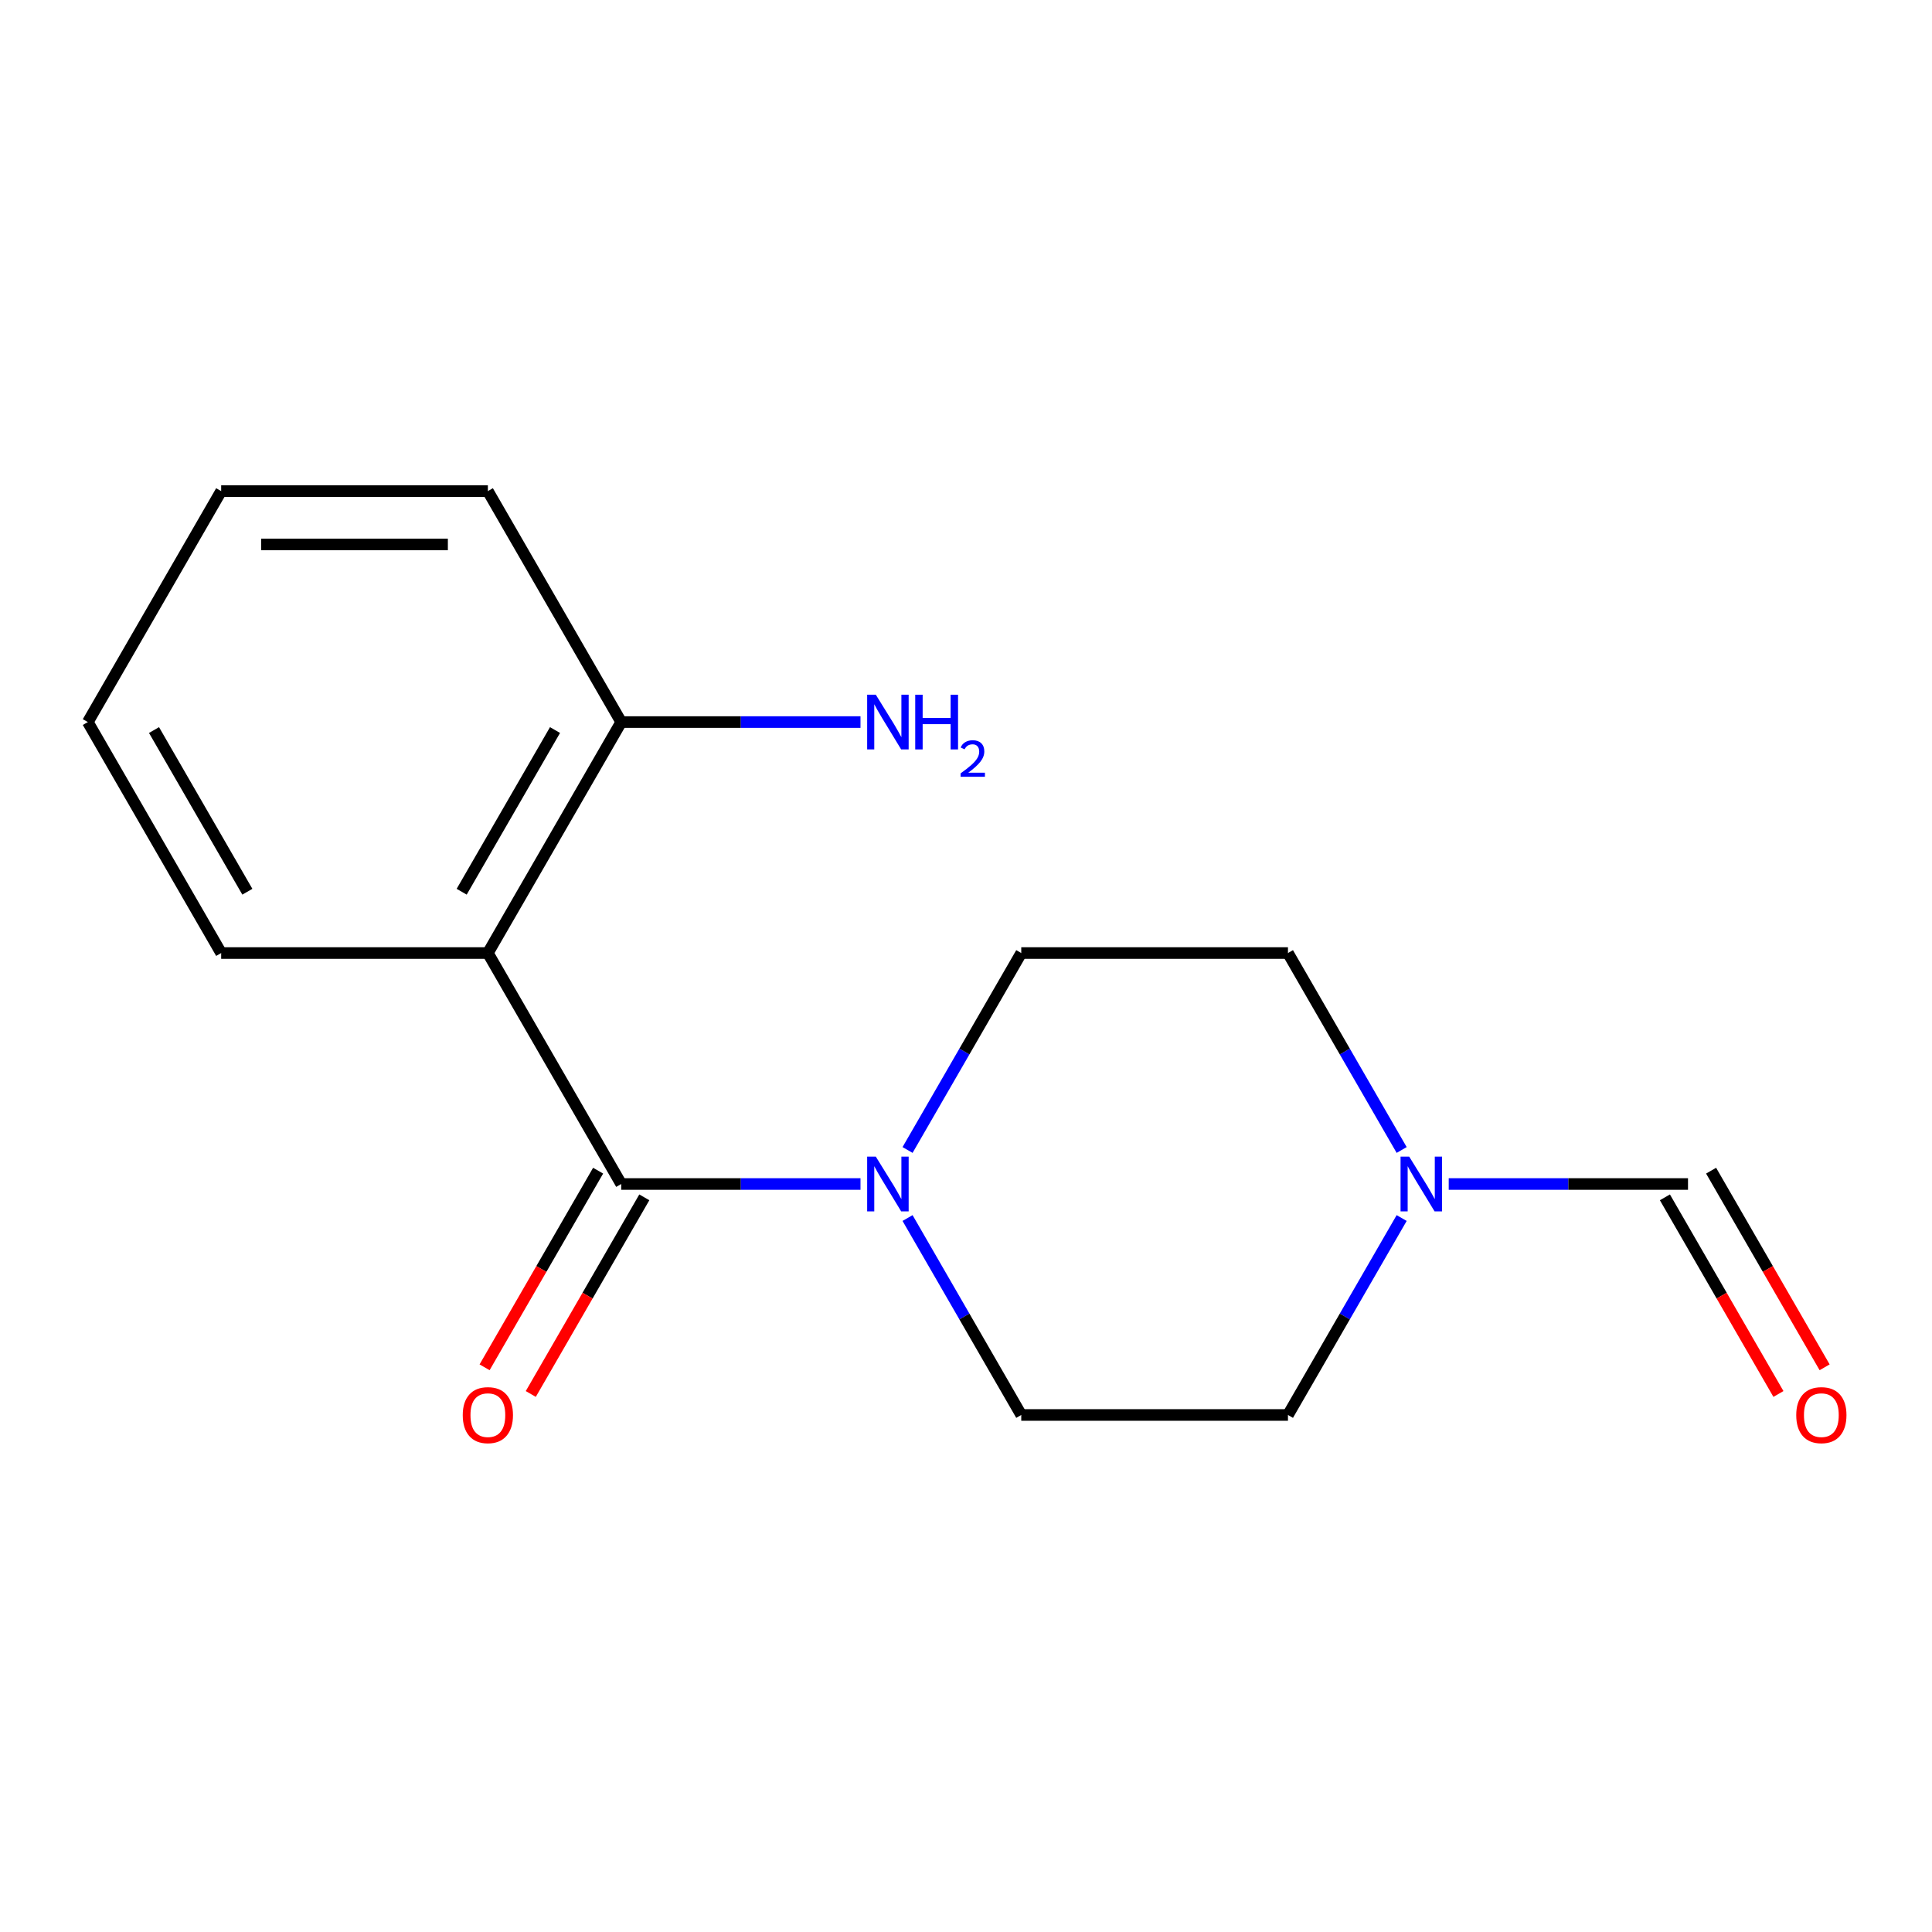 <?xml version='1.0' encoding='iso-8859-1'?>
<svg version='1.1' baseProfile='full'
              xmlns='http://www.w3.org/2000/svg'
                      xmlns:rdkit='http://www.rdkit.org/xml'
                      xmlns:xlink='http://www.w3.org/1999/xlink'
                  xml:space='preserve'
width='1000px' height='1000px' viewBox='0 0 1000 1000'>
<!-- END OF HEADER -->
<rect style='opacity:1.0;fill:#FFFFFF;stroke:none' width='1000' height='1000' x='0' y='0'> </rect>
<path class='bond-0' d='M 321.539,612.84 L 252.518,493.292' style='fill:none;fill-rule:evenodd;stroke:#000000;stroke-width:6px;stroke-linecap:butt;stroke-linejoin:miter;stroke-opacity:1' />
<path class='bond-1' d='M 321.539,612.84 L 383.465,612.84' style='fill:none;fill-rule:evenodd;stroke:#000000;stroke-width:6px;stroke-linecap:butt;stroke-linejoin:miter;stroke-opacity:1' />
<path class='bond-1' d='M 383.465,612.84 L 445.39,612.84' style='fill:none;fill-rule:evenodd;stroke:#0000FF;stroke-width:6px;stroke-linecap:butt;stroke-linejoin:miter;stroke-opacity:1' />
<path class='bond-5' d='M 309.584,605.938 L 280.204,656.827' style='fill:none;fill-rule:evenodd;stroke:#000000;stroke-width:6px;stroke-linecap:butt;stroke-linejoin:miter;stroke-opacity:1' />
<path class='bond-5' d='M 280.204,656.827 L 250.823,707.715' style='fill:none;fill-rule:evenodd;stroke:#FF0000;stroke-width:6px;stroke-linecap:butt;stroke-linejoin:miter;stroke-opacity:1' />
<path class='bond-5' d='M 333.494,619.742 L 304.113,670.631' style='fill:none;fill-rule:evenodd;stroke:#000000;stroke-width:6px;stroke-linecap:butt;stroke-linejoin:miter;stroke-opacity:1' />
<path class='bond-5' d='M 304.113,670.631 L 274.733,721.519' style='fill:none;fill-rule:evenodd;stroke:#FF0000;stroke-width:6px;stroke-linecap:butt;stroke-linejoin:miter;stroke-opacity:1' />
<path class='bond-4' d='M 252.518,493.292 L 321.539,373.744' style='fill:none;fill-rule:evenodd;stroke:#000000;stroke-width:6px;stroke-linecap:butt;stroke-linejoin:miter;stroke-opacity:1' />
<path class='bond-4' d='M 238.961,461.556 L 287.276,377.872' style='fill:none;fill-rule:evenodd;stroke:#000000;stroke-width:6px;stroke-linecap:butt;stroke-linejoin:miter;stroke-opacity:1' />
<path class='bond-12' d='M 252.518,493.292 L 114.476,493.292' style='fill:none;fill-rule:evenodd;stroke:#000000;stroke-width:6px;stroke-linecap:butt;stroke-linejoin:miter;stroke-opacity:1' />
<path class='bond-6' d='M 469.749,595.229 L 499.176,544.261' style='fill:none;fill-rule:evenodd;stroke:#0000FF;stroke-width:6px;stroke-linecap:butt;stroke-linejoin:miter;stroke-opacity:1' />
<path class='bond-6' d='M 499.176,544.261 L 528.602,493.292' style='fill:none;fill-rule:evenodd;stroke:#000000;stroke-width:6px;stroke-linecap:butt;stroke-linejoin:miter;stroke-opacity:1' />
<path class='bond-7' d='M 469.749,630.451 L 499.176,681.42' style='fill:none;fill-rule:evenodd;stroke:#0000FF;stroke-width:6px;stroke-linecap:butt;stroke-linejoin:miter;stroke-opacity:1' />
<path class='bond-7' d='M 499.176,681.42 L 528.602,732.388' style='fill:none;fill-rule:evenodd;stroke:#000000;stroke-width:6px;stroke-linecap:butt;stroke-linejoin:miter;stroke-opacity:1' />
<path class='bond-2' d='M 725.498,630.451 L 696.071,681.42' style='fill:none;fill-rule:evenodd;stroke:#0000FF;stroke-width:6px;stroke-linecap:butt;stroke-linejoin:miter;stroke-opacity:1' />
<path class='bond-2' d='M 696.071,681.42 L 666.645,732.388' style='fill:none;fill-rule:evenodd;stroke:#000000;stroke-width:6px;stroke-linecap:butt;stroke-linejoin:miter;stroke-opacity:1' />
<path class='bond-3' d='M 749.857,612.84 L 811.783,612.84' style='fill:none;fill-rule:evenodd;stroke:#0000FF;stroke-width:6px;stroke-linecap:butt;stroke-linejoin:miter;stroke-opacity:1' />
<path class='bond-3' d='M 811.783,612.84 L 873.708,612.84' style='fill:none;fill-rule:evenodd;stroke:#000000;stroke-width:6px;stroke-linecap:butt;stroke-linejoin:miter;stroke-opacity:1' />
<path class='bond-16' d='M 725.498,595.229 L 696.071,544.261' style='fill:none;fill-rule:evenodd;stroke:#0000FF;stroke-width:6px;stroke-linecap:butt;stroke-linejoin:miter;stroke-opacity:1' />
<path class='bond-16' d='M 696.071,544.261 L 666.645,493.292' style='fill:none;fill-rule:evenodd;stroke:#000000;stroke-width:6px;stroke-linecap:butt;stroke-linejoin:miter;stroke-opacity:1' />
<path class='bond-8' d='M 861.753,619.742 L 891.134,670.631' style='fill:none;fill-rule:evenodd;stroke:#000000;stroke-width:6px;stroke-linecap:butt;stroke-linejoin:miter;stroke-opacity:1' />
<path class='bond-8' d='M 891.134,670.631 L 920.514,721.519' style='fill:none;fill-rule:evenodd;stroke:#FF0000;stroke-width:6px;stroke-linecap:butt;stroke-linejoin:miter;stroke-opacity:1' />
<path class='bond-8' d='M 885.663,605.938 L 915.043,656.827' style='fill:none;fill-rule:evenodd;stroke:#000000;stroke-width:6px;stroke-linecap:butt;stroke-linejoin:miter;stroke-opacity:1' />
<path class='bond-8' d='M 915.043,656.827 L 944.424,707.715' style='fill:none;fill-rule:evenodd;stroke:#FF0000;stroke-width:6px;stroke-linecap:butt;stroke-linejoin:miter;stroke-opacity:1' />
<path class='bond-11' d='M 321.539,373.744 L 383.465,373.744' style='fill:none;fill-rule:evenodd;stroke:#000000;stroke-width:6px;stroke-linecap:butt;stroke-linejoin:miter;stroke-opacity:1' />
<path class='bond-11' d='M 383.465,373.744 L 445.39,373.744' style='fill:none;fill-rule:evenodd;stroke:#0000FF;stroke-width:6px;stroke-linecap:butt;stroke-linejoin:miter;stroke-opacity:1' />
<path class='bond-13' d='M 321.539,373.744 L 252.518,254.196' style='fill:none;fill-rule:evenodd;stroke:#000000;stroke-width:6px;stroke-linecap:butt;stroke-linejoin:miter;stroke-opacity:1' />
<path class='bond-10' d='M 528.602,493.292 L 666.645,493.292' style='fill:none;fill-rule:evenodd;stroke:#000000;stroke-width:6px;stroke-linecap:butt;stroke-linejoin:miter;stroke-opacity:1' />
<path class='bond-9' d='M 528.602,732.388 L 666.645,732.388' style='fill:none;fill-rule:evenodd;stroke:#000000;stroke-width:6px;stroke-linecap:butt;stroke-linejoin:miter;stroke-opacity:1' />
<path class='bond-14' d='M 114.476,493.292 L 45.455,373.744' style='fill:none;fill-rule:evenodd;stroke:#000000;stroke-width:6px;stroke-linecap:butt;stroke-linejoin:miter;stroke-opacity:1' />
<path class='bond-14' d='M 128.032,461.556 L 79.717,377.872' style='fill:none;fill-rule:evenodd;stroke:#000000;stroke-width:6px;stroke-linecap:butt;stroke-linejoin:miter;stroke-opacity:1' />
<path class='bond-17' d='M 252.518,254.196 L 114.476,254.196' style='fill:none;fill-rule:evenodd;stroke:#000000;stroke-width:6px;stroke-linecap:butt;stroke-linejoin:miter;stroke-opacity:1' />
<path class='bond-17' d='M 231.812,281.804 L 135.182,281.804' style='fill:none;fill-rule:evenodd;stroke:#000000;stroke-width:6px;stroke-linecap:butt;stroke-linejoin:miter;stroke-opacity:1' />
<path class='bond-15' d='M 45.455,373.744 L 114.476,254.196' style='fill:none;fill-rule:evenodd;stroke:#000000;stroke-width:6px;stroke-linecap:butt;stroke-linejoin:miter;stroke-opacity:1' />
<path  class='atom-2' d='M 453.321 598.68
L 462.601 613.68
Q 463.521 615.16, 465.001 617.84
Q 466.481 620.52, 466.561 620.68
L 466.561 598.68
L 470.321 598.68
L 470.321 627
L 466.441 627
L 456.481 610.6
Q 455.321 608.68, 454.081 606.48
Q 452.881 604.28, 452.521 603.6
L 452.521 627
L 448.841 627
L 448.841 598.68
L 453.321 598.68
' fill='#0000FF'/>
<path  class='atom-3' d='M 729.406 598.68
L 738.686 613.68
Q 739.606 615.16, 741.086 617.84
Q 742.566 620.52, 742.646 620.68
L 742.646 598.68
L 746.406 598.68
L 746.406 627
L 742.526 627
L 732.566 610.6
Q 731.406 608.68, 730.166 606.48
Q 728.966 604.28, 728.606 603.6
L 728.606 627
L 724.926 627
L 724.926 598.68
L 729.406 598.68
' fill='#0000FF'/>
<path  class='atom-6' d='M 239.518 732.468
Q 239.518 725.668, 242.878 721.868
Q 246.238 718.068, 252.518 718.068
Q 258.798 718.068, 262.158 721.868
Q 265.518 725.668, 265.518 732.468
Q 265.518 739.348, 262.118 743.268
Q 258.718 747.148, 252.518 747.148
Q 246.278 747.148, 242.878 743.268
Q 239.518 739.388, 239.518 732.468
M 252.518 743.948
Q 256.838 743.948, 259.158 741.068
Q 261.518 738.148, 261.518 732.468
Q 261.518 726.908, 259.158 724.108
Q 256.838 721.268, 252.518 721.268
Q 248.198 721.268, 245.838 724.068
Q 243.518 726.868, 243.518 732.468
Q 243.518 738.188, 245.838 741.068
Q 248.198 743.948, 252.518 743.948
' fill='#FF0000'/>
<path  class='atom-9' d='M 929.729 732.468
Q 929.729 725.668, 933.089 721.868
Q 936.449 718.068, 942.729 718.068
Q 949.009 718.068, 952.369 721.868
Q 955.729 725.668, 955.729 732.468
Q 955.729 739.348, 952.329 743.268
Q 948.929 747.148, 942.729 747.148
Q 936.489 747.148, 933.089 743.268
Q 929.729 739.388, 929.729 732.468
M 942.729 743.948
Q 947.049 743.948, 949.369 741.068
Q 951.729 738.148, 951.729 732.468
Q 951.729 726.908, 949.369 724.108
Q 947.049 721.268, 942.729 721.268
Q 938.409 721.268, 936.049 724.068
Q 933.729 726.868, 933.729 732.468
Q 933.729 738.188, 936.049 741.068
Q 938.409 743.948, 942.729 743.948
' fill='#FF0000'/>
<path  class='atom-12' d='M 453.321 359.584
L 462.601 374.584
Q 463.521 376.064, 465.001 378.744
Q 466.481 381.424, 466.561 381.584
L 466.561 359.584
L 470.321 359.584
L 470.321 387.904
L 466.441 387.904
L 456.481 371.504
Q 455.321 369.584, 454.081 367.384
Q 452.881 365.184, 452.521 364.504
L 452.521 387.904
L 448.841 387.904
L 448.841 359.584
L 453.321 359.584
' fill='#0000FF'/>
<path  class='atom-12' d='M 473.721 359.584
L 477.561 359.584
L 477.561 371.624
L 492.041 371.624
L 492.041 359.584
L 495.881 359.584
L 495.881 387.904
L 492.041 387.904
L 492.041 374.824
L 477.561 374.824
L 477.561 387.904
L 473.721 387.904
L 473.721 359.584
' fill='#0000FF'/>
<path  class='atom-12' d='M 497.254 386.91
Q 497.941 385.142, 499.577 384.165
Q 501.214 383.162, 503.485 383.162
Q 506.309 383.162, 507.893 384.693
Q 509.477 386.224, 509.477 388.943
Q 509.477 391.715, 507.418 394.302
Q 505.385 396.89, 501.161 399.952
L 509.794 399.952
L 509.794 402.064
L 497.201 402.064
L 497.201 400.295
Q 500.686 397.814, 502.745 395.966
Q 504.831 394.118, 505.834 392.454
Q 506.837 390.791, 506.837 389.075
Q 506.837 387.28, 505.94 386.277
Q 505.042 385.274, 503.485 385.274
Q 501.98 385.274, 500.977 385.881
Q 499.973 386.488, 499.261 387.834
L 497.254 386.91
' fill='#0000FF'/>
</svg>
